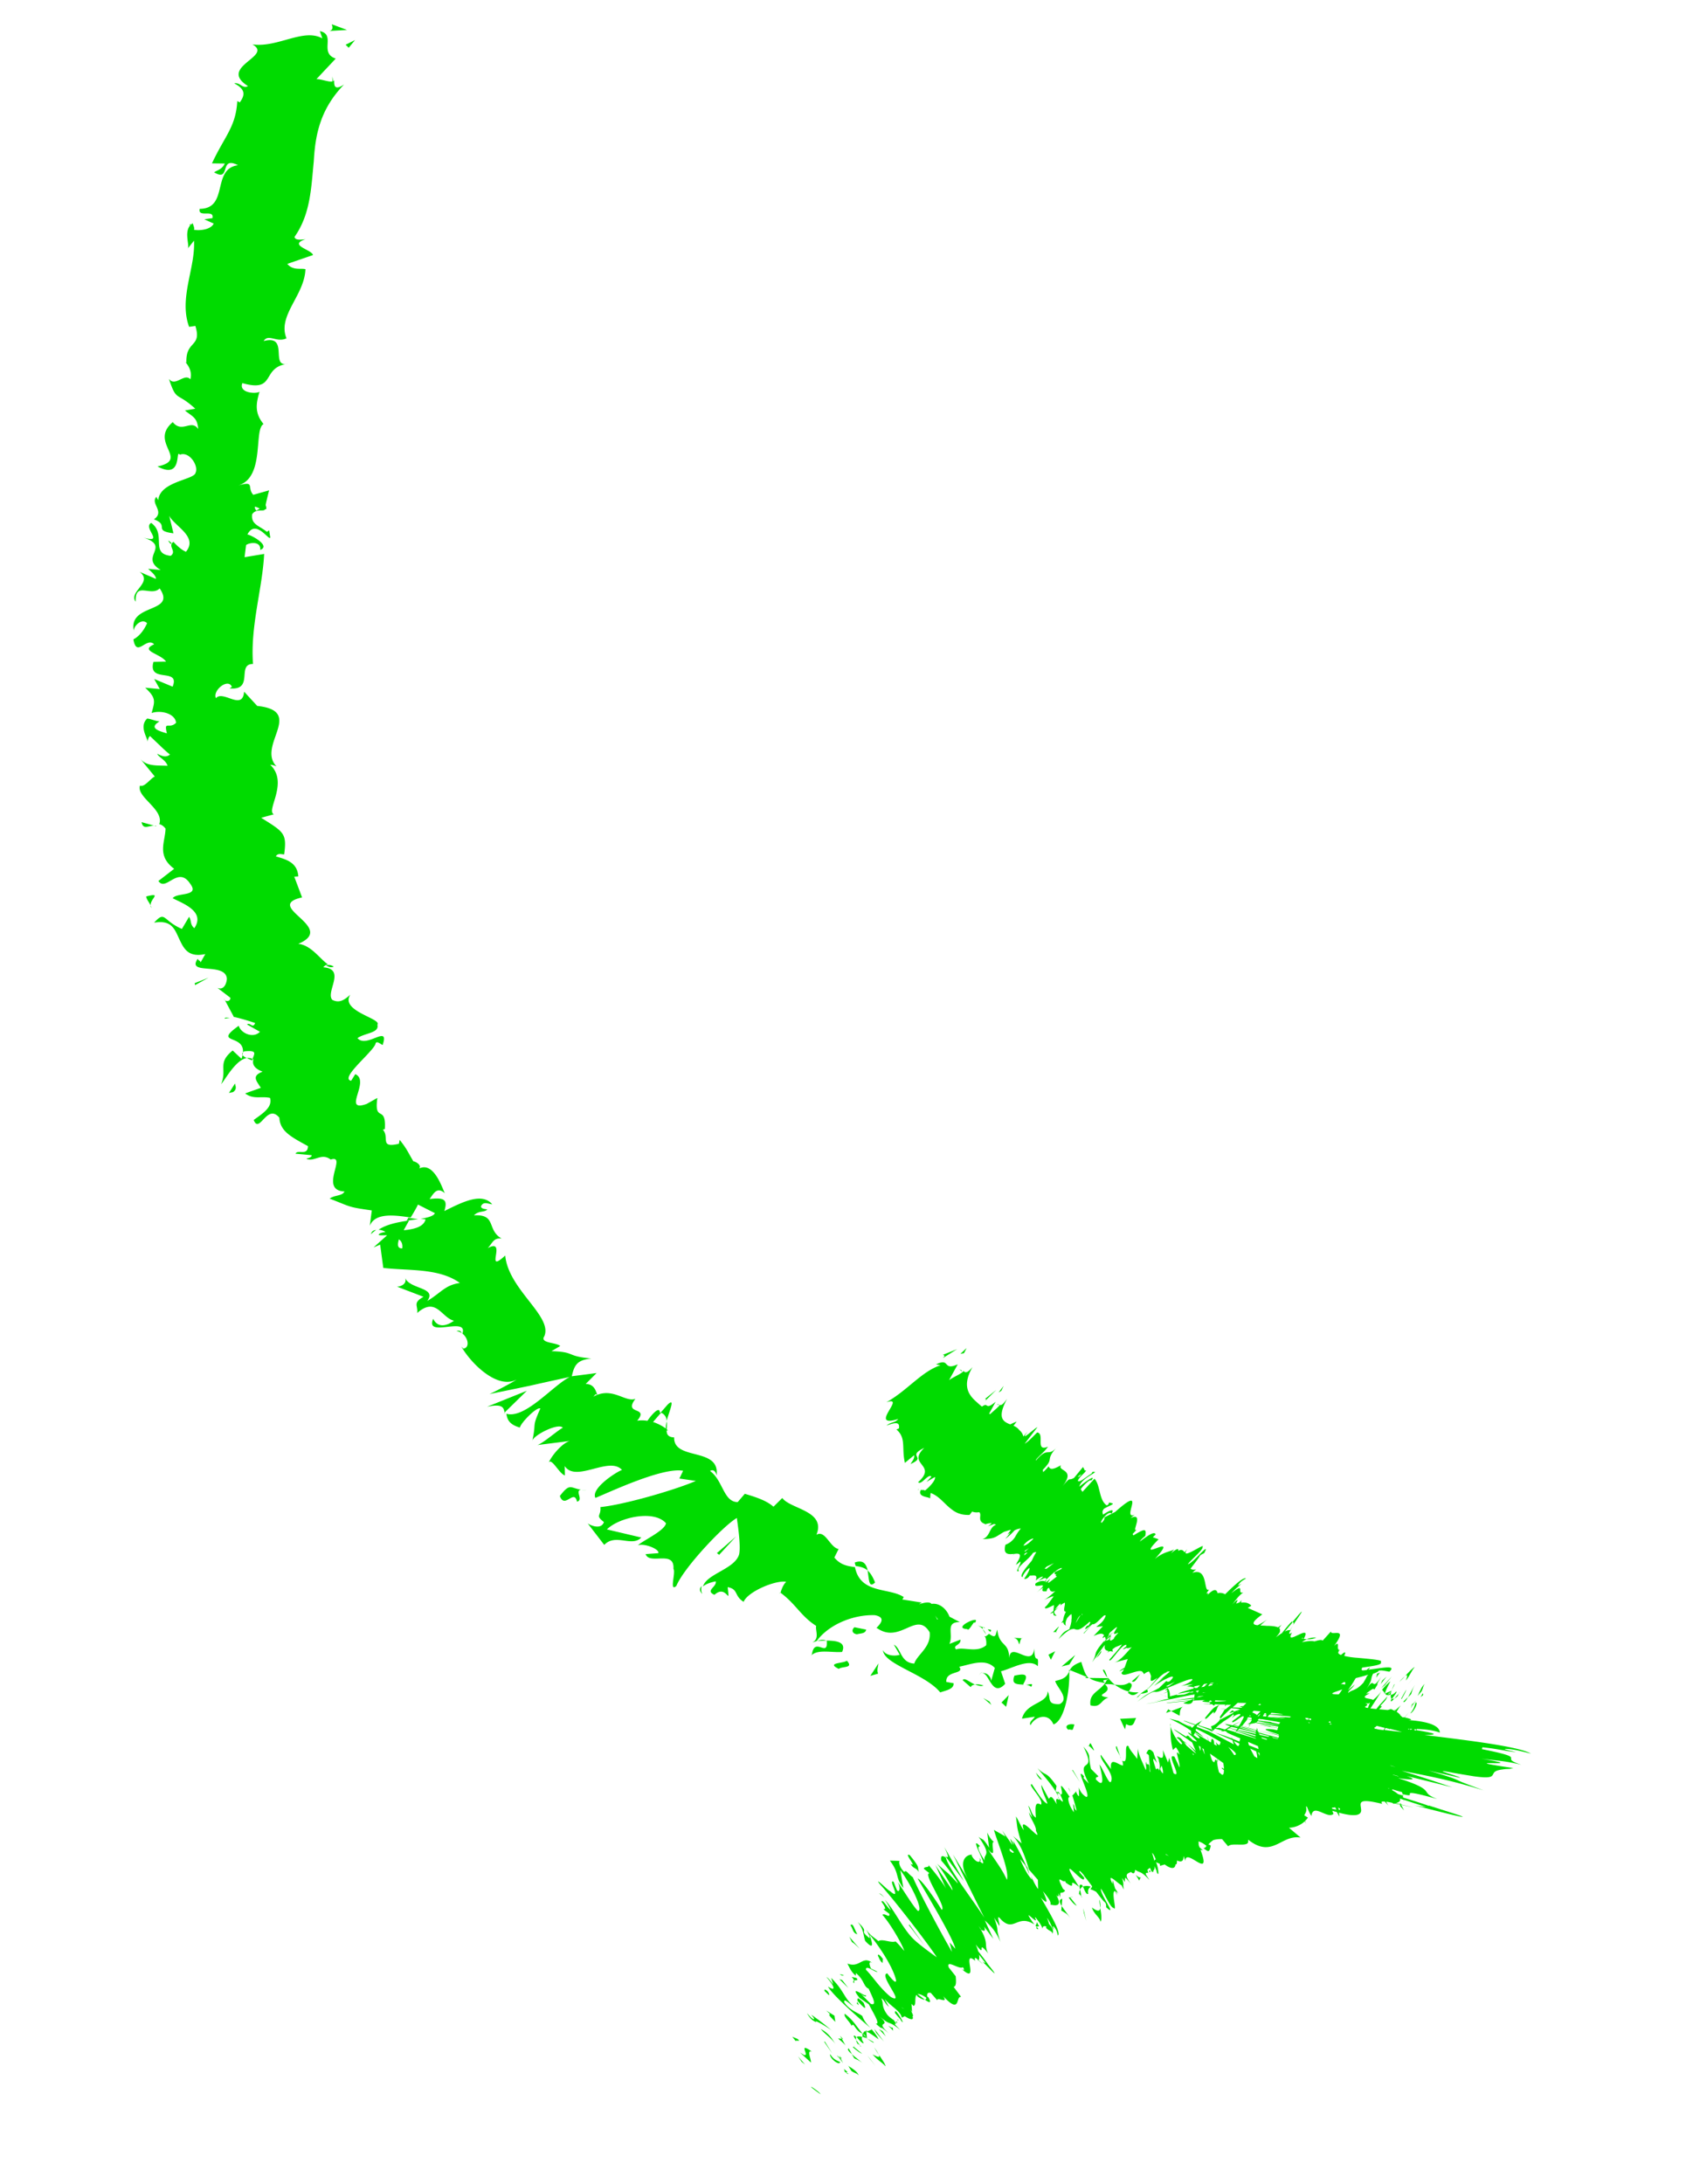 <svg xmlns="http://www.w3.org/2000/svg" width="61" height="79" fill="none"><path fill="#00DB00" d="m44.477 61.98.16-.054c-.012-.063-.044-.089-.16.055Zm-1.299-.52-.366.15c.269.088.346-.005.366-.15Zm-.978-.075.001-.015a3.048 3.048 0 0 1-.251-.094c.033.011.109.041.25.101v.008Zm.153.037-.026-.003s.005.048.026.003Zm.43.323-.409.155.305.167c.016-.09-.005-.247.113-.321h-.009Zm-.516.09-.08.132.187-.068-.107-.064Zm-1.417-.961c-.191.114-.344.084-.524.067.163.116.337.21.515.25.06-.103.204-.283 0-.318l.008.001Zm.64.284-.034.011s.022.048.035-.011Zm-2.803-.685.03-.058-.034-.003-.005.06h.009Z"/><path fill="#00DB00" d="M40.852 61.266c.12.104.229.045.34-.045a1.084 1.084 0 0 1-.351-.033c-.03.043-.041.081.011.07v.008Zm-.95-.849c.044.097.096.187.159.27-.032-.134-.11-.35-.16-.27Zm-1.721.399c.035.204.543.637.156.831-.484.024-.3-.228-.436-.464.015.456-.773.39-.925.991l.462-.072c-.033.09-.23.187-.154.31.154-.31.642-.48.83-.03.407-.132.602-1.254.57-1.919-.063.133-.117.266-.502.346l-.001.007Zm.528-.401.609.25-.063.032.137.013c-.12-.111-.176-.279-.271-.589-.266.091-.36.19-.412.294Zm1.366.294c.013.055.01.085-.004.053l-.017-.001c-.021.044-.05.087-.07.124-.154-.13.007-.1.07-.124l.03-.052-.672-.009c.114.088.274.134.571.185-.224.318-.59.361-.53.806.387.106.369-.204.65-.278-.636-.114.245-.14-.124-.482.14-.018.25 0 .36.018a1.568 1.568 0 0 1-.253-.262l-.002.023-.009-.001Zm.669 1.661c.28.158.283-.09.362-.22l-.58.03.176.38.042-.19Zm-1.845-2.5-.491.418.282-.074.209-.343Zm-.879.174.155-.31-.242.124.088.186ZM8.132 36.85l.184-.029c-.12-.01-.197-.018-.184.03Zm15.986 14.557c.099-.368.33-.87.04-.597l-.256.292a.31.31 0 0 1 .216.298v.007Zm-9.338-7.362s-.04.074-.07.117c.148-.024.288-.042.419-.06-.111-.011-.23-.03-.35-.049v-.008ZM5.57 29.868l-.448-.127c.055.284.24.131.447.127Zm26.091 27.379c-.086-.209-.17-.348-.274-.435.061.3.032.666.274.435ZM12.075 34.968a.341.341 0 0 0-.281-.05c.098.064.19.096.28.05Z"/><path fill="#00DB00" d="M30.926 56.524c.005.047.02.08.033.127.153.022.306.052.435.164-.051-.22-.148-.407-.468-.29ZM6.863 8.158l.055-.04c-.05-.013-.06.002-.055.04Zm5.15-5.404c.02.063.012.17.012.27.03-.043.037-.127-.012-.27Zm23.552 56.123c.14.036.036-.027 0 0Zm-.159 1.744c.05-.08.096-.122.14-.14a.441.441 0 0 0-.14.14Zm-7.19-3.011-.009-.002c-.006.076-.004.06.009.001Zm7.46 1.508a.84.84 0 0 0-.114-.18c.014.04.043.096.114.18Zm.057-.173s.064.06.096.087c.047-.05.05-.088-.096-.087Z"/><path fill="#00DB00" d="M35.373 58.805c.076.03.141.075.188.133-.015-.032-.013-.055.006-.069-.042-.011-.093-.032-.194-.064ZM6.175 19.678s.02-.021.037-.027c-.168-.155-.14-.09-.037.027Zm12.061 31.449.026.002.002-.023-.028.02Zm-.61-.24c.56-.11.593.025.63.213l.805-.788-1.435.575Z"/><path fill="#00DB00" d="M29.336 59.907c.22-.264.75-.114 1.132-.148.22-.487-.544-.405-.915-.401.436-.59 1.318-.955 2.1-.928.568.108-.059.51.082.47.84.587 1.423-.652 1.9.148.06.544-.453.804-.557 1.133-.506-.032-.472-.552-.737-.685l.212.366c-.204.066-.536.02-.607-.172.018.517 1.524.859 2.072 1.534.204-.073.5-.115.483-.332l-.263-.048c-.034-.427.676-.26.467-.549.42-.084.948-.319 1.288.044l-.145.51c.055-.141-.148-.399-.345-.302.278-.143.364.912.865.366l-.152-.453c.423-.114 1.03-.48 1.333-.183.044-.542-.114.02-.129-.643-.081.785-.94-.404-.907.461.027-.752-.35-.464-.432-1.141-.066.163-.03.351-.297.149a.85.85 0 0 1-.137.102c0-.007-.008-.016-.016-.024l-.002.023s-.019.021.017.01a.646.646 0 0 1 .035.303c-.334.292-.822.046-1.089.152-.142-.16.175-.138.159-.355l-.4.155c.157-.355-.169-.794.374-.789l-.372-.196c-.114-.296-.372-.505-.651-.462-.125-.166-.666.13-.35-.048l-.705-.112.05-.088c-.531-.35-1.568-.101-1.764-1.082-.246-.038-.511-.063-.746-.347l.154-.309c-.314-.053-.485-.708-.802-.514.355-.875-.95-.928-1.235-1.332l-.319.316c-.25-.216-.584-.332-1.038-.467l-.257.3c-.517-.003-.53-.79-1.002-1.126.135-.08.22.043.236.168.146-1.049-1.56-.523-1.533-1.383-.223-.006-.274-.118-.271-.257.016.01.024.01.042.012a.215.215 0 0 0-.04-.05c.008-.092.008-.192.007-.284a.724.724 0 0 0-.039.258 1.706 1.706 0 0 0-.463-.236l.285-.328s-.024-.017-.041-.019c0-.223-.261.03-.447.305a1.223 1.223 0 0 0-.37-.004c.448-.536-.519-.187-.065-.792-.373.142-.84-.463-1.527-.074.074-.062.08-.13.152-.062-.07-.192-.132-.398-.424-.402l.394-.394-.897.116c.093-.4.186-.59.707-.642-.957-.09-.54-.236-1.442-.266l.316-.186c-.135-.136-.75-.094-.574-.354.31-.726-1.3-1.685-1.415-2.92-.783.727.097-.661-.633-.268.178-.183.203-.38.502-.345-.551-.321-.17-.886-1-.84.179-.184.387-.095.483-.217-.077-.008-.299-.028-.202-.158.096-.122.227-.04.38-.026-.377-.436-1.069-.085-1.733.246.128-.412.006-.5-.533-.435.145-.202.27-.46.55-.21-.088-.178-.396-1.154-.925-.896.096-.122-.126-.25-.212-.258-.227-.383-.223-.43-.496-.778l-.029.143c-.72.171-.325-.238-.579-.508l.071-.024c.057-.911-.397-.2-.27-1.127l-.388.218c-.913.322.154-.833-.411-1.078l-.15.24c-.449-.088.875-1.104.887-1.364.058-.08.161.03.253.07.261-.777-.58.138-.91-.248.257-.191.798-.179.72-.486.173-.223-1.364-.49-.98-1.085-.194.166-.38.326-.652.185-.252-.286.513-1.115-.326-1.178a.32.32 0 0 1 .164-.108c-.278-.188-.606-.696-1.068-.74 1.436-.604-1.31-1.354.137-1.68l-.283-.75.147-.01c-.036-.504-.424-.61-.811-.723.062-.132.221-.071.299-.072.105-.767-.012-.81-.831-1.325l.458-.126c-.299-.136.55-1.142-.13-1.791a.571.571 0 0 1 .228.06c-.73-.754 1.05-2.004-.7-2.19l-.474-.515c-.058.71-.761-.071-1.019.235-.132-.282.448-.743.576-.408l-.082.054c.906.085.236-.886.847-.883-.103-1.372.344-2.74.403-3.981l-.708.118.054-.441c.163-.108.552-.125.51.179.4-.148-.317-.538-.462-.56.307-.594.812.284.827.101l-.04-.25-.082.054c-.274-.226-.581-.262-.534-.635.148-.225.438-.082.463-.18.051.005.07-.024.029-.144-.017-.001.122-.543.122-.543l-.573.162c-.245-.27.094-.522-.568-.33 1.013-.275.57-2.033.94-2.23-.337-.409-.266-.756-.146-1.168-.136.087-.761.044-.62-.313 1.245.356.658-.57 1.642-.7-.659.154.07-1.072-.872-.821.17-.284.476.075.826-.1-.337-.824.652-1.548.686-2.5-.16-.045-.452.058-.656-.192l.93-.32c-.043-.197-.918-.356-.271-.573-.148.017-.375.05-.398-.083.584-.83.602-1.791.697-2.737.053-.973.24-1.895 1.096-2.777-.346.23-.365.043-.358-.15-.087.123-.418-.046-.642-.044l.698-.743c-.621-.205.027-.867-.574-.993l.09.262c-.692-.38-1.621.349-2.532.217.783.435-1.272.805-.158 1.51-.206.104-.281-.142-.5-.101.372.197.425.386.203.689l-.091-.047c-.05.934-.457 1.266-.916 2.254l.464.006c-.103.213-.251.23-.387.317.632.375.162-.616.865-.257-.967.132-.318 1.571-1.387 1.579-.07.34.535-.004.464.336l-.296.042.34.155c-.103.213-.478.263-.716.225.039-.05-.029-.172-.041-.235-.389.226-.07.848-.196.929l.24-.301c.057.983-.558 2.08-.177 3.117l.226-.033c.246.786-.36.513-.324 1.333l-.048-.035c.182.194.25.423.19.633-.214-.243-.55.295-.775-.018.284.858.265.448.954 1.082l-.375.065c.291.228.452.266.48.669-.255-.37-.575.17-.92-.248-.878.741.63 1.352-.552 1.603.933.496.631-.664.81-.424.338-.138.69.404.566.654-.047.257-1.326.314-1.348 1.013.005-.07-.071-.084-.057-.152-.26.237.318.538-.101.822.585.217-.051.411.708.505l-.155-.638c.184.38 1.058.754.608 1.305-.15-.053-.342-.233-.453-.359-.228.164.137.337-.101.507-.76-.08-.135-.775-.704-1.19-.324.17.523.765-.293.526 1.041.33-.168.693.636 1.177l-.453-.043c.072.076.291.235.28.365l-.59-.256c.51.387-.42.716-.14 1.08-.033-.757.547-.163.866-.48.631.921-1.18.52-.929 1.568-.066-.137.259-.53.473-.31-.085.2-.253.462-.495.585.116.689.465-.11.752.179-.545.241.223.329.431.625l-.457.011c-.22.796.984.185.693.897l-.666-.278.203.365-.53-.05c.425.387.337.51.235.916.31-.11.844.002.884.352-.253.254-.448-.104-.333.385-.294-.09-.673-.194-.266-.433-.154-.015-.302-.09-.448-.104-.29.28-.01.654.018.833.006-.069.03-.159.086-.2 0 0 .175.17.351.334.167.17.37.335.37.335-.149.124-.306.048-.464-.029.075.146.31.222.378.436-.386-.02-.76.03-.995-.262l.533.65c-.152.063-.377.404-.535.327-.146.418.886.861.696 1.398.076.014.15.06.228.16-.014.483-.33.977.312 1.453l-.57.44c.268.41.71-.58 1.154.108.35.471-.507.299-.636.518.397.199 1.183.488.781 1.082-.161-.131-.098-.272-.19-.411l-.26.438c-.707-.306-.59-.68-1.006-.226.637-.11.747.24.908.586.162.339.314.684.945.55l-.17.3c-.012-.07-.09-.062-.102-.133-.429.615 1.017.104 1.052.73-.019.23-.146.418-.345.322l.47.36c.023.14-.203.166-.226.033l.351.656-.034-.003c.237.046.632.167.808.23-.096.222-.17-.039-.297.05l.47.266c-.246.255-.694.05-.767-.218-1.042.742.449.204.1 1.195l-.32-.3c-.571.463-.19.66-.417 1.217.17-.184.683-1.191 1.166-.892-.037.143-.008.315.335.44-.418.16-.217.334-.065.586l-.568.201c.3.229.57.092.9.162.101.34-.27.567-.59.799.206.535.481-.625.928-.082.028.495.426.694 1.036 1.029-.013.368-.362.104-.453.273l.58.054c.03.064-.111.105-.19.128.29.136.544-.233.884.03.628-.203-.452 1.112.5 1.155-.082.17-.354.121-.537.258.81.314.638.298 1.524.428l-.072.555c.195-.482.893-.386 1.48-.3.12-.197.22-.372.263-.468l.612.311c-.043.104-.255.161-.517.206l.18.017c-.066.279-.426.36-.79.395.06-.117.13-.234.192-.351-.392.055-.821.138-1.104.335.086 0 .178.032.252.078-.105.02-.192.035-.24.085-.038.05.11.033.299.036l-.492.439.24-.101.113.842c.904.108 2.015-.003 2.772.545-.54.072-.693.366-1.182.651.369-.504-.63-.413-.801-.837.085.224-.173.322-.293.319l.96.367c-.406.224-.19.321-.229.587.687-.605.874.167 1.33.279-.247.177-.574.285-.752-.07-.309.717 1.275-.112 1.058.537-.071-.076-.066-.137-.216-.09.376.036.554.592.25.632l-.072-.075c.324.576 1.285 1.567 1.996 1.195-.074.063-.822.462-.982.524 0 0 .727-.147 1.463-.301.72-.164 1.447-.319 1.447-.319-.61.305-1.614 1.527-2.296 1.332.029.172.072.384.493.5.003-.138.596-.76.737-.692-.327.739-.13.442-.295 1.188 0-.2.952-.688 1.108-.489-.152.063-.801.634-.947.628l1.262-.159c-.258-.001-.704.504-.822.785.108-.167.38.413.582.47l-.007-.339c.406.616 1.607-.373 2.073.14-.222.08-1.14.679-.961 1.012.525-.213 2.434-1.12 3.172-.981l-.135.28.596.087c-.777.335-2.611.863-3.454.946.033.342-.203.281.128.543-.1.284-.484.124-.589.045l.6.78c.414-.43 1 .094 1.34-.267l-1.243-.293c.423-.43 1.704-.726 2.137-.223-.04.273-.88.648-1.012.798.222-.087.797.144.734.284l-.459.034c.14.406 1.055-.163 1.007.534.094.124-.164.854.105.618.269-.66 1.711-2.188 2.19-2.459.003.07.154.962.083 1.309-.148.54-1.177.706-1.31 1.17.12-.111.376-.172.463-.187.044.204-.398.332-.048.488.455-.411.564.47.479-.278.398.076.224.313.577.531.15-.37 1.158-.792 1.54-.725-.112.105-.18.306-.204.396.568.423.724.838 1.289 1.2-.039.15.134.466-.135.595.149-.032.34-.153.52-.051.044.635-.441-.18-.539.488l-.039.058Zm4.596-1.332-.018.014c-.127-.236-.091-.148.018-.014ZM9.398 18.4l-.127.072c-.13-.204-.006-.139.127-.073Zm-.276 19.962c-.133-.067-.503-.17-.292-.328.538-.057.344.11.292.328Zm5.311 6.473c.09.062.142.167.12.326-.173.007-.179-.132-.12-.326Z"/><path fill="#00DB00" d="M13.424 44.65a.81.81 0 0 1 .185-.153c-.086 0-.168.046-.185.152ZM5.652 29.89v-.014l-.084-.008.084.023Zm19.757 27.773a.39.39 0 0 1-.02-.287c-.075.07-.1.168.02.287Zm11.473 1.815c.034-.09.038-.244.13-.212l-.335-.016c.152.037.16.139.197.227h.008Zm1.992 2.91c-.203-.05-.392.048-.223.187.063-.033.102.025.165-.008l.058-.187v.008ZM36.7 60.625c-.122.329.114.297.353.32-.017-.002-.025-.003-.033-.02.26-.423-.03-.365-.32-.307v.007Zm.61.396c.1-.168-.064-.068-.202-.073a.396.396 0 0 1 .201.073Zm-2.311-2.088c.05.12.271-.369.259-.215.322-.349-.878.188-.259.215Zm1.403 2.811.095-.423-.263.269.168.154Zm-1.572-.962.29.252c.03-.067.093-.084.154-.094-.208-.097-.392-.268-.444-.157Zm.753.193a.782.782 0 0 0-.307-.044c.108.049.217.083.307.044Zm.287.705-.067-.123-.23-.13.298.252Zm-4.531-2.728-.425-.086c-.12.104-.079.232.092.255.141-.04.303-.018.333-.17Zm.444 1.224-.295.45.282-.081c-.05-.128-.008-.217.013-.37Zm-1.143-.1c-.12.104-.773.066-.291.297.12-.105.552-.01.291-.297Zm-4.702-3.892.081.062.615-.667-.696.605Zm-5.682-2.064c.176.487.514-.277.621.204.247-.062-.088-.394.14-.435-.384-.059-.394-.253-.761.23Z"/><path fill="#00DB00" d="m21.014 53.896.214.02c-.102-.017-.163-.015-.214-.02ZM12.616 1.728l.23-.28-.341.17.111.11Zm-.684-.609.624-.035-.552-.206c.02.071.07.2-.08.24h.008Zm-3.648 38.42.149-.032c.128-.096.108-.168.068-.31l-.217.342Zm-1.227-3.902.488-.27-.5.2.012.07ZM5.289 32.43c.014.14.175.278.19.419-.176-.28.478-.588-.19-.42Zm32.173 37.232s.032.034.049.043c.018-.013.036-.02.088-.022-.147-.207-.008-.225-.136-.02Zm.048.049c.156.15-.08.053 0 0Zm.897-.591c.09.062.216.097.313.276-.059-.121-.216-.298-.308-.446l-.014.169h.009Z"/><path fill="#00DB00" d="m38.412 68.951.021-.26c-.13.027-.105.13-.02.26Zm.801.244.087.3-.108-.464.02.164Zm.293-.189c.075.246.29.351.311.515.058-.08.025-.298-.01-.502-.011.13-.098.137-.3-.013Zm.309.015a.824.824 0 0 0-.035-.303c-.006.068.011.178.035.303Zm-1.145-.369c.047.066.178.248.287.289l-.242-.308-.053.018h.008Z"/><path fill="#00DB00" d="M38.714 68.634a.365.365 0 0 0 .114-.02c-.017-.002-.053.01-.123.019h.01Zm-.054.026h.009s-.029-.047-.008 0Zm.52-.413c.05.105.12.312.193.265-.029-.172.034-.205.09-.261a.423.423 0 0 0-.284-.004Zm-.138.287.002-.023s-.03-.033-.002.023Z"/><path fill="#00DB00" d="M39.133 68.189c-.092-.04-.082.054-.057.172a.207.207 0 0 1 .104-.114c-.022-.048-.037-.08-.047-.058Zm-.017.406-.001.015c.063.06.04.027.001-.015Zm-.001-.001c.005-.06-.021-.155-.04-.234a.294.294 0 0 0-.03.151c.015.025.047.05.07.084Zm3.987-7.556a1.24 1.24 0 0 0-.22.065l.22-.065Zm8.073 4.27c.914.232 2.37.608 1.453.306l-.927-.296c-.014.068-.245.047-.526-.01Zm-9.919-4.75-.306.264c.115.073.181-.114.306-.264Zm6.019-1.258a.699.699 0 0 0 .35-.06.76.76 0 0 0-.35.06Zm-3.735 7.556c.163.115.208.204.266-.091-.04-.027-.074-.038-.116-.057-.05.088-.072.147-.15.148Zm-10.307-12.96s.003-.03.02-.043c-.044.033-.037.042-.02.043Zm1.476-4.354s.065.036.088.07c.011-.03-.012-.056-.088-.07Zm6.92 18.134-.067-.006c.02.055.052.088.067.006Z"/><path fill="#00DB00" d="M53.632 63.209c.53.05.91.154 1.218.175-.152-.037-.61-.134-.301-.113.3.02.526.096.84.164-.487-.262-2.229-.471-3.85-.67.517-.005.444-.058-.28-.172l.004-.046c.301.013.583.04.834.132-.02-.056.031-.374-1.144-.454.225-.002.031-.059-.13-.097l.163-.193-.171.192-.077-.007a1.122 1.122 0 0 1-.088-.085c.02-.021.03-.043.058-.072l-.057.064a.564.564 0 0 0-.121-.103c.05-.08.1-.176.157-.24l-.205.189-.002.03s-.009 0-.017-.009l.02-.021.002-.038-.038.05a.721.721 0 0 0-.125-.058l-.115.035-.308-.028c.038-.035.066-.071.104-.106-.173.007.15-.156.194-.375.064-.04.09-.046.116-.043a.77.77 0 0 1 .04-.174l-.002.023c-.021.045-.04.074-.03.044a1.69 1.69 0 0 1-.087.115c.007-.084.05-.08.087-.115l.038-.043-.231.094c-.005.061.028.072.106.064-.172.215-.302.326-.437.506l-.214-.02c.148-.225.286-.443.396-.626a1.509 1.509 0 0 1-.302.319c-.072-.069-.558-.03-.118-.242l-.13.01c.165-.13.303-.233.286-.127.286-.443-.055.041.264-.491-.423.646-.17-.147-.596.545.326-.509.17-.385.294-.643.124-.042.196-.082.198-.105.089-.038.25.008.394.03.224-.21-.09-.163-.491-.108v-.008.008c-.088.015-.175.022-.27.036.114-.135.04-.08-.062.01-.052.01-.104.013-.156.016l-.032-.034s.021-.044.023-.067c.375-.057.766-.098.672-.207.126-.065-.397-.106-.85-.149a2.92 2.92 0 0 1-.468-.067c.053-.126.067-.194-.118-.034-.11-.04-.139-.098-.028-.187l-.072.031.039-.05c-.134.05.065-.371-.189-.118.543-.742-.128-.335-.112-.527l-.303.334c-.04-.05-.154-.014-.295.026-.085-.023-.214-.02-.45.028a.688.688 0 0 1 .18-.107l-.12-.011c.344-.623-.732.316-.42-.232-.128.088-.115.035-.073-.053 0 0 .008 0 .018-.014 0 0 0-.008-.007-.016.03-.059.07-.132.1-.183-.049.08-.089.146-.109.182-.025-.01-.095-.001-.194.051l.277-.328-.017-.002c.072-.14-.166.131-.359.383a2.09 2.09 0 0 0-.22.156c.153-.178.165-.223.14-.225.021-.052.007-.085-.026-.11.029-.037.05-.073.097-.13a.854.854 0 0 1-.138.102c-.091-.04-.254-.054-.41-.053l-.016-.002c-.077-.007-.146-.006-.206-.012.066-.07.15-.14.25-.223a2.22 2.22 0 0 1-.353.214c-.197-.019-.242-.1.17-.393l-.524-.234.127-.08c-.103-.11-.23-.13-.37-.112.003-.03.005-.054.016-.091a1.113 1.113 0 0 1-.085.092c-.035.005-.07.024-.115.035.062-.117.114-.235-.14.034.153-.186.223-.31.406-.44-.274.09.11-.406-.433.029.162-.185.27-.245.365-.351-.046.034-.183.129-.088.014.087-.115.157-.131.25-.2-.1-.04-.407.232-.755.577a.369.369 0 0 0-.272-.041c-.026-.103-.094-.217-.377.08.067-.086.024-.082-.03-.064l.1-.153c-.22.157-.012-.818-.607-.596.037-.035.094-.099.148-.132-.097.029-.156.016-.213-.02.164-.216.317-.41.33-.455.048-.065.11-.074.164-.108.255-.485-.411.385-.593.4.19-.23.56-.526.533-.621.137-.195-.872.55-.549.072-.038.042-.067.086-.105.12-.045-.08-.11-.117-.228-.051.025-.09-.017-.11-.257.083.039-.05.077-.1.115-.135-.189.09-.387.087-.7.342.992-1.078-.823.255.135-.711l-.21-.074.103-.098c-.04-.142-.306.056-.572.255.041-.081.151-.164.198-.205.04-.274-.013-.271-.43-.018-.007-.016-.023-.033-.03-.049l.15-.163c-.218.15.287-.659-.224-.414.037-.035.102-.09.157-.124-.528.228.492-1.171-.716-.098l-.387.195c.012.063-.028.129-.102.199l-.024-.026c.054-.141.283-.412.387-.31.13-.22-.122-.089-.313.04-.004-.062-.053-.098.034-.213.163-.1.358-.159.318-.193l-.127-.035-.032.074s-.036.02-.054.033c-.294-.197-.225-.73-.447-.966l-.435.475-.061-.098c.087-.123.332-.377.379-.311.23-.287-.33.13-.432.221.066-.286.591-.492.569-.532l-.086-.008-.04.066c-.236.147-.441.343-.495.261.045-.134.266-.298.268-.33.038-.034.047-.049-.014-.039l-.067-.13-.325.394c-.226.133-.096-.086-.421.307.508-.638-.198-.535-.05-.767-.344.199-.4.14-.452.042-.02.037-.105.129-.198.212.003-.03-.004-.054-.01-.085.46-.466.04-.29.526-.845-.345.423-.317-.03-.765.499l-.017-.002c.07-.117.308-.287.445-.49-.482.202-.1-.471-.39-.514-.11.097-.255.277-.446.405v-.008l.454-.589c-.088.023-.687.598-.359.167-.047.05-.104.113-.151.17a.41.41 0 0 0-.145-.229.47.47 0 0 0-.212-.158l.116-.151s-.133.049-.232.101c-.26-.101-.49-.23-.114-.928-.175.246-.227.241-.268.222-.022.06-.207.204-.356.344 0 0 0-.008-.007-.016l-.016-.017.233-.425c-.407.34-.241-.007-.497.177a2.783 2.783 0 0 1-.17-.147c-.314-.268-.563-.6-.17-1.287-.201.243-.267.206-.331.146-.033.082-.345.206-.518.329l.314-.572c-.564.256-.255-.255-.785.004l.161.03c-.69.228-1.195.913-1.962 1.342.771-.267-.699.951.433.603-.115.143-.276.105-.425.238.365-.136.484-.117.449.103l-.09.038c.363.311.18.664.307 1.208l.333-.277c.025.118-.07.217-.13.319.618-.274-.168-.262.497-.585-.646.625.494.593-.222 1.242.118.127.362-.328.481-.2l-.179.19.308-.179c.034.111-.193.36-.368.497.003-.038-.11-.018-.145-.029-.144.295.386.237.335.332l.019-.221c.318.114.493.392.753.586.162.131.362.22.656.208l.096-.122c.066.03.143.037.257.024.112.103-.105.33.223.43l-.045.026a.594.594 0 0 1 .272-.059.597.597 0 0 1-.139.11c.09-.03.16-.054.214-.08.026.003.06.006.075.03-.249.093-.198.421-.482.518.467-.018.437-.067.78-.266.088-.023.205-.074.248-.07l-.126.166s.064-.04.1-.06c-.039.05-.096.122-.182.222a2.15 2.15 0 0 0 .335-.308.585.585 0 0 1 .23-.07 1.704 1.704 0 0 0-.206.304.689.689 0 0 1-.35.283c-.1.376.126.35.318.33-.029.028-.047.042-.084.077.037-.035.064-.048.092-.076.174-.022.294-.011.096.31l-.029.027s.018-.006.027-.013c-.02.03-.02.045-.05.08.073-.047.11-.081.166-.123.066.037-.242.432-.045.335-.146-.106.333-.385.501-.646a.244.244 0 0 1 .124-.035 2.55 2.55 0 0 0-.163.309c-.211.257-.496.585-.317.602-.062.017.07-.225.235-.34l-.005.06c-.033.09-.094.2-.191.337.085.016.15-.04.208-.119.102.01.307-.071.209.181.184-.144.236-.147.27-.136l-.168.154c.316-.179.293-.111.274.025-.083-.038-.185-.056-.376.058-.133.264.627-.173.034.334.101-.083.175-.138.238-.178-.102.19.094.117.127.135.002-.023.004-.053.034-.104l.054-.026c.028.08.046.181.223.12-.158.148-.306.273-.423.323l.348-.144-.037.035s.036-.02.063-.033c-.058.072-.126.173-.194.26l-.018.013.009.001a.631.631 0 0 1-.114.12c-.043.112.146.014.316-.07.004.062-.012.145-.017.214l-.12.096s.07-.008.116-.05c-.007.084.014.148.12.119-.074-.046-.095-.101-.082-.154.047-.05.103-.106.16-.163l-.139.11c.04-.072.116-.15.191-.228.017.01.015.032.003.07.055-.041.11-.082.163-.1.027.094-.096.33.043.327a.843.843 0 0 0-.104.314l-.068.094.072-.032c.012.063.042.112.127.135-.07.002-.056-.16.023-.29l.057-.064a.256.256 0 0 1 .092-.069c.005.047.008.117.003.178 0 .007-.019.021-.02.029 0 0 .018-.006.019-.014a1.02 1.02 0 0 1-.079.332l.026.002c-.2.112-.213.073-.419.377.272-.267.408-.347.486-.363a.13.13 0 0 0 .053-.01c.128.012.152.145.59-.26-.001.014.016.016.023.032l-.06.102s-.053.026-.06.01c-.157.224-.01.107.193-.051.11.026.274-.19.413-.308.045-.02.07-.024.068.006a.649.649 0 0 1-.222.303l-.12.097.243-.024-.34.354c.251-.116.336-.1.382-.026-.097.13-.051.103.03.049.015.032.021.063.035.11.04-.065.088-.13.145-.201.043.004.04.05-.042.204l-.177.053c-.439.52-.204.389-.424.761.077-.1.264-.383.465-.634-.048.172.044.212.137.228l-.056.057s.063-.033.09-.053a.5.5 0 0 1 .12.018.143.143 0 0 1-.02-.086l.101-.075.242-.101c-.09.146-.288.358-.46.558.04.15.425-.561.622-.543l-.004.054c-.046.034-.084.069-.13.103.035.003.089-.022.134-.049.024.025.102.01.192-.028-.227.248-.43.514-.65.563l.51-.13c-.04.074-.076.201-.12.313a.984.984 0 0 0-.19.129.553.553 0 0 0 .17-.085.306.306 0 0 1-.09.138c.026.218.564-.14.746-.045a.392.392 0 0 0 .055.066c-.001.016.016.017.014.033a.358.358 0 0 1 .18-.099.562.562 0 0 1 .073.169c-.004.053-.016.09-.01.13-.005.06.037.072.247-.077 0 0-.096.122-.2.235-.048.057-.104.114-.142.156-.014-.032-.015-.024-.019.022 0 .007-.01.014-.018.013-.08.031-.155.101-.237.155a.709.709 0 0 0 .264-.06 1.009 1.009 0 0 1-.018-.102s.01-.014.018-.013c.184-.145.467-.55.732-.625.053-.01.06-.002.051.013l-.37.312.164-.108c-.139.11-.296.242-.344.299.275-.198.932-.537.566-.17-.134.056-.069-.007-.138.002l-.253.246c-.568.309-.403.185-.8.503.522-.375.59-.369.66-.362.05.004.119.01.433-.145l-.002.031c-.1.068-.084.077.005.039l-.005.069-.144.071.16-.062.008.224s.033.011.05.013c-.502.13-.318.1-.843.198.174-.022.525-.097.902-.177h.009c.28-.058.57-.123.806-.163l-.084.077a1.11 1.11 0 0 1 .102-.083c.008.001.017.002.026-.005l-.007.084c-.008 0 0 .008-.001.015l-.002.023-.81.11c.234-.025.512-.045.807-.072a4.912 4.912 0 0 0-.003.039c-.27.036-.644.07-.992.107-.071.032.539-.05.99-.084l-.001.015.035-.012c.156-.009.295-.019.363-.005-.194.044-.082.054.2.073-.01.022-.038.043-.047.057-.077-.007-.164 0-.233.002l.344.009s.03.056.074.038l.02-.037.388.005c-.087.008-.25 0-.345-.001.094.009.215.012.336.008-.01.022-.021.045-.022.06.018-.014.037-.035.056-.056.052.004.112.002.172 0-.074.063-.138.11-.194.16a1.615 1.615 0 0 0-.197-.012l.18.017-.037.028c-.103.206-.22.264-.12.304-.156.225-.324.278-.358.275l.052.205c-.149-.075-.131-.081-.517-.218a.553.553 0 0 1 .19-.22c-.082.06-.198.111-.29.18-.1-.033-.21-.074-.352-.126-.235-.068.116.065.333.147a.437.437 0 0 0-.093.092c-.35-.149-.49-.239-.498-.247l-.337-.086c.473.222.62.328.791.444-.004.046-.008.092.023.141l-.081-.061c-.141-.068.02.063.15.175l-.001.008a.511.511 0 0 1 .111.11l-.001.016a.787.787 0 0 1-.15-.06c-.096-.094-.2-.196-.224-.114-.23-.137-.622-.397-.363-.196l.57.4c.045.097.087.209.139.314-.104-.094-.2-.18-.307-.252.145.121.279.28.317.338-.107-.064-.259-.21-.348-.28-.03-.049-.07-.099-.1-.14.04.027.09.055.13.082a.815.815 0 0 0-.154-.115c-.093-.117-.183-.179-.25-.1.004-.046.133.058.217.197l-.037.027c-.236-.176-.442-.711-.379-.744-.01.338-.014.592.078.947.028-.02.066-.063.111-.097.055.074.092.147.128.228 0 .007 0 .015-.01.03-.102-.133-.09-.063-.058.071.032.134.086.317.07.4l-.183-.387c-.34-.17.312.823-.032.598l-.16-.562-.04.173-.188-.45c.039.367-.042.298-.216.212.03.057.068.122.096.194a1.561 1.561 0 0 0-.053-.082c.073.16.07.291.043.42-.029-.072-.052-.105-.117-.042-.083-.254-.196-.565.036-.235a5.026 5.026 0 0 1-.132-.383c-.197-.234-.217.01-.262.038.026.002.059.02.098.07l.053.614s-.015-.032-.023-.04c-.005-.14.007-.293-.108-.25-.007-.031-.021-.063-.027-.095-.022.06.032.242-.007.3-.138-.321-.302-.637-.278-.82l-.035.421c-.075-.13-.283-.335-.307-.46-.204-.143.029.704-.232.517.02.064.033.127.029.18-.171-.016-.489-.354-.433.13l-.372-.521c-.057.18.481.654.38.945-.053.233-.3-.452-.426-.587.07.307.243.932-.13.535-.007-.124.065-.056.087-.116l-.263-.263c-.136-.552.043-.42-.278-.812.541 1.075-.35.275.2 1.344l-.19-.195s-.004-.062.021-.06c-.401-.461.314.808.062.73a.59.59 0 0 1-.257-.34l.009.317c-.052-.005-.14-.198-.089-.186l-.151.163-.015-.032c.064.176.135.46.168.586-.136-.128-.033-.119-.126-.25l.027.303c-.195-.258-.256-.564-.153-.554-.684-1.02.053.305-.508-.217l.032-.182c-.402-.57-.362-.32-.689-.643.14.183.759.842.785 1.153-.081-.062-.14-.083-.09.153-.21-.374-.22-.26-.286-.196l-.269-.503c-.006.184.146.43.22.675-.119-.01-.356-.38-.563-.7-.196-.018.454.567.328.74-.23-.137-.207.104-.185.468-.187-.133-.156-.307-.275-.434l.146.43s-.093-.125-.122-.19c.02.18.278.497.255.672.291.551-.675-.703-.437-.025-.11-.126-.165-.309-.287-.497.064.483.022.364.205.974l-.315-.268c.31.33.46.814.582 1.218.142.16.26.302.323.37l.008.331c-.064-.067-.153-.245-.256-.463.014.048.028.087.042.127-.169-.154-.308-.452-.44-.742.08.084.158.184.236.276a8.386 8.386 0 0 0-.491-.947c.02.063.033.118.03.157a.701.701 0 0 0-.113-.204c-.039-.05.013.063.061.207l-.37-.528.12.219-.42-.24c.19.619.56 1.478.472 1.809-.19-.418-.395-.653-.692-1.12.375.466.05-.296.236-.256-.093-.024-.221-.252-.257-.34l.067.553c-.236-.384-.228-.267-.381-.397.517.734.159.585.222.86-.168-.254-.31-.522-.164-.516-.485-.508.421.964-.01.539.02-.022.06.005-.015-.125.082.254-.177.153-.286-.089l.019-.021c-.233-.006-.53.259-.126.913-.054-.082-.48-.785-.564-.916l1.133 2.287c-.343-.556-1.319-1.804-1.391-2.18-.09-.055-.206-.12-.165.115.081.062.603.75.597.82-.515-.55-.295-.29-.776-.736.121.096.654.97.575.978-.075-.13-.578-.832-.622-.936l.416.925c-.064-.168-.485-.709-.683-.927.135.15-.151.062-.134.172l.202.158c-.273-.026.647 1.262.436 1.32-.098-.18-.697-1.083-.865-1.13.256.448 1.274 2.131 1.362 2.54l-.206-.227.084.339c-.393-.669-1.163-2.113-1.417-2.699-.204-.15-.228-.276-.312-.191-.2-.204-.194-.373-.166-.4l-.352-.01c.366.48.175.594.488.993l-.111-.65c.366.481.862 1.475.638 1.477-.184-.171-.609-.889-.734-1.047.106.18.08.408-.024.298l-.122-.304c-.23-.13.328.732-.13.335-.06-.006-.593-.557-.376-.26.484.516 1.793 2.219 2.068 2.653-.04-.027-.587-.41-.843-.657-.399-.392-.704-1.083-1.039-1.423.101.133.19.318.22.375-.131-.09-.302-.421-.338-.301.365.496-.204.065.284.435.027.187-.169-.047-.253.038.277.295.753 1.118.79 1.306a3.313 3.313 0 0 0-.309-.344c-.203.058-.465-.106-.628-.013-.112-.11-.303-.198-.44-.426.045.096.16.276.121.32-.437-.35.054-.135-.426-.588.227.283.195.465.271.688.38.413.227-.025.15-.24.486.593.886 1.285.967 1.662.008.225-.377-.343-.325-.246-.314.055.69 1.151.138.853-.397-.315-.647-.731-.902-.986-.018-.21.36.126.416.07l-.232-.114c-.074-.146-.089-.286.043-.204-.356-.288-.448.204-.899.023.075.146.139.306.3.437l.008-.092c.315.26.263.48.463.567.108.257.327.632.076.547l-.399-.4c.111.119.294.197.203.05.13.212-.67-.44-.21.135l.335.231c.126.259.447.759.245.694.419.37-.02-.064.48.36-.602-.55.235-.14-.426-.694.57.5.323.153.833.563-.127-.135-.265-.24-.137-.22-.031-.042-.07-.1-.093-.133-.015-.024-.024-.025 0 0a1.12 1.12 0 0 1-.226-.183c-.249-.339-.122-.412-.227-.599.1.033.123.174.277.303l-.158-.284c.277.303.568.43.626.675l.107-.052c.205.135.341.156.277-.004.1.04-.19-.419-.014-.148l-.02-.295.072.076c.177-.052-.139-.73.505-.268-.017-.11-.04-.243.12-.205l.236.269c-.014-.14.419.155.211-.15.658.701.442-.028.653.03l-.272-.364c.097-.03.092-.176.074-.386l-.25-.316c-.112-.319.397.099.51-.014.084.131.025.118-.056.056.706.644-.035-.735.505-.284-.048-.143.01-.114.09-.045l-.002.023.018.002c.056.043.12.103.177.147a3.944 3.944 0 0 0-.168-.154c.027-.02.041-.089.016-.2l.265.342.002-.016c.137.106-.089-.185-.292-.443a1.711 1.711 0 0 0-.092-.248c.438.558-.022-.256.456.328-.18-.317.063-.348-.35-.996.063.083.094.117.076.13.1.049.2.096.121-.111l.334.447-.307-.668c.256.24.39.391.566.777-.208-.62-.013-.27-.23-.877l.191.296c.037-.035-.142-.476.046-.243.484.508.594-.206 1.217.192-.565-.793.229.152.02-.253l.026.003c.101.132.196.242.252.4.008-.106.076-.092.135-.079l-.004.054c.094.116.216.105.233.214.044-.127-.008-.224-.127-.35a2.138 2.138 0 0 0-.076-.231c.147.206.155.322.249.44-.014-.048-.07-.208.024-.083.093.116.088.185.123.288.12-.104-.258-.756-.62-1.375.254.255.268.194.078-.232.148.191.314.377.27.488.07.006.497.147.21-.35.094.116.095.009.075-.063.03.057.06.114.064.16l.014-.175c.07-.01.104.002.17-.077l-.08-.07c-.303-.613.014-.175.075-.285l.03.065c.471.337-.024-.25.478.152l-.229-.368c-.434-.803.46.39.412.031l-.166-.193c-.026-.095.046-.026.163.116v.015c.086.1.187.233.295.382a.33.33 0 0 1-.068.102.99.99 0 0 1 .216.097c.148.191.273.357.314.376.055.067.042.12.046.182.441.396-.253-.502-.187-.673.169.255.34.687.46.698.133.167-.112-.634.05-.611l.074.153-.04-.142s.057.036.096.086l-.13-.19-.088-.3-.01.13c-.03-.065-.067-.138-.07-.2.03-.067.277.188.4.253l.083.154-.022-.148s.024-.09-.047-.274c.04.05.078.1.108.156a.553.553 0 0 1 .014-.168c.032.026.087.093.197.22-.28-.374-.09-.364.009-.424.104.102.135.036.153-.078.162.123.197.018.513.372-.091-.155-.219-.283-.04-.258-.014-.032-.02-.072-.034-.111l.093-.076.05.112h-.008c.025.017.04.034.04.05a.529.529 0 0 1 .072-.048c-.017.006-.034-.003-.051-.005.053-.018.075-.077.057-.172.051.113.125.259.071.184.129.328.068-.201-.016-.325.058.029.108.049.141.06-.002.023.014.047.003.077l.176-.053c.203.158.382.182.388-.002.05.02.057-.064.055-.141.133.059.245.061.237-.163.022.048.05.12.063.183.009-.53.99.756.55-.41.034.01.06.02.085.023-.04-.035-.08-.077-.12-.111-.006-.032-.022-.049-.028-.08l-.007-.132c.085.024.176.07.305.175a.858.858 0 0 1 .234-.224.99.99 0 0 1 .313-.033l.22.26c.125-.158.763.056.723-.194l.003-.046c.883.699 1.189-.197 1.894-.077l-.419-.355a.888.888 0 0 0 .57-.232.51.51 0 0 0 .054.09.364.364 0 0 1-.043-.104.743.743 0 0 0 .104-.121l-.131-.082c.032-.082.106-.137.06-.318l.035.003c.042.112.093.232.162.339.057-.488.584.132.8-.08a1.446 1.446 0 0 1-.044-.111c.06.021.11.033.16.046l.1.163s-.004-.07-.024-.14c.725.198.833.039.804-.133-.01-.201-.173-.417.773-.182-.07-.076-.026-.095.085-.084.04.042.087.092.134.15-.038-.057-.06-.105-.083-.146.069.007.145.022.246.047-.008-.001 0 .007-.001.022a.249.249 0 0 0 .077 0c.06.006.127.027.187.04l-.004.046.142.16-.104-.202c.152.03.305.067.44.095-.177-.047-.321-.076-.447-.111l-.03-.065-.004.054c-.051-.005-.11-.026-.152-.037.105-.022.187-.075.142-.164l.135.043.027.087-.019-.086.865.281s.017.002.019-.013c.5.1-.171-.124-.903-.347l-.024-.126c.701.174-.416-.293 1.26.18-.71-.267.05-.288-1.42-.757.375.05.785.097.308-.079l1.656.41s-.445-.15-.898-.3c-.47-.152-.94-.297-.94-.297 1.196.228 1.908.38 2.975.71-.728-.268-.836-.316-.935-.364-.108-.049-.207-.104-1.075-.355l1.143.261c.105-.021-1.28-.382-.219-.175.28.05.519.088.732.123.673.094.647-.009.706-.103.021-.045.068-.094.191-.121.062-.017.14-.025.244-.039.052-.003.121-.004.165-.008a.53.53 0 0 1 .123-.026c-2.496-.366.87.004-1.162-.34.571.076.822.069 1.447.22-.915-.294.396-.202-1.428-.566l.015-.068Zm-14.502-9.89-.069.093c-.124.05-.032-.018.069-.093Zm-6.498 19.316s0-.008-.016-.017c.165.093.099.056.016.017Zm3.91-5.674c-.05-.128.016-.084.136.036-.004.046-.047.041-.135-.036Zm1.752-1.916c-.01-.094-.091-.363.055-.15.205.444.065.253-.055.15Zm12.948-2.446-.069-.006.004-.039.077.008-.021.044.009-.007Zm-.221-.036s.001-.015-.007-.024l.077.007a.149.149 0 0 1-.045.027l-.026-.002v-.008Zm-.034-.003-.043-.004.001-.016.043.004-.001.016Zm-.11-.026-.052-.005.06.006-.008-.001Zm-.596.006s-.01.022-.011.037c0-.015.019-.021.02-.036l.43.11c-.111-.003-.333-.032-.623-.067.002-.03.021-.052.032-.074l.152.037v-.007Zm-.029 2.155.016.016s-.033-.018-.058-.028a.086.086 0 0 1 .042.011ZM44.24 63.06s.017.009.026.01l-.026-.003v-.007Zm.395-.079c.066.03.133.059.207.096-.017.107-.055.15-.207-.096Zm.019.51c-.077-.115-.146-.221-.218-.297.245.169.356.287.218.297Zm.81.092s-.057-.029-.081-.047c-.045-.088-.098-.178-.15-.283.075.038.141.067.216.105.026.095.037.18.04.242-.008 0-.016-.009-.033-.018h.009Zm-1.443-1.106c.075-.078.148-.125.212-.173.17.039.304.075.397.099l-.035.012-.017-.002.017.002c-.212-.043-.425-.079-.081.038l-.08.04-.052-.006c.008.001.034.003.05.013l-.026.013-.043-.004s.026.002.042.011l-.09.046c-.11-.034-.202-.058-.286-.081l-.008-.008Zm-.038.035s.028-.021.038-.035c.151.045.04.034-.038.035Zm-.765-1.505-.018.013v-.007l.018.001v-.007Zm-.018.013.018-.013c.062-.018.132-.027.202-.043l-.103.098c-.06.002-.095.007-.094-.009l-.017-.001.003-.039-.009.007Zm.17.132v.008s.018-.014.027-.013a.5.5 0 0 0-.037.027l-.002.023a.097.097 0 0 0-.061.01l-.032-.034c.035-.005.07-.017.105-.021Zm.54-.28s0 .014-.01.014a.696.696 0 0 1-.131.033c0-.015.019-.02.028-.028a.856.856 0 0 1 .113-.02Zm-.03.05s-.019.022-.02.037c-.052.01-.097.03-.15.04.02-.022.03-.044.049-.065l.121-.012Zm.148-.017.035.003s-.035-.003-.044.004v-.008l.01.001Zm-.382.034-.052.01.042.004s-.055.05-.083.07c-.025-.003-.06.01-.087.014l.095-.114s.08-.016.123-.02a.134.134 0 0 1-.038.036Zm1.936 2.585-.075-.138s.033.019.058.029c.005.039.011.07.017.11Zm-1.026-1.051c.042.004.118.026.22.051-.002.015-.02.03-.03.044-.076-.015-.17-.04-.263-.056l.073-.04Zm.072-.04.027-.013c.084.024.143.037.16.046a.876.876 0 0 1-.17-.031l.16.038v.008c-.067-.022-.127-.035-.177-.048Zm.169.147s.02-.029.038-.043c.169.04.38.09.6.15l-.003.037a45.025 45.025 0 0 0-.635-.144Zm2.59-.258-.019.014c-.008-.001-.024-.018-.031-.034a.08.08 0 0 1 .05.02Zm.729.045s-.008-.016-.016-.017l.068.007c0 .008-.001.015.015.025l-.068-.007v-.008Zm.038-.05-.085-.008c0-.015.019-.021.028-.036l.035.003c-.001.008.014.033.022.041Zm-2.088.552s-.04-.027-.057-.036c.084.023.168.046.236.06 0 0 0 .008-.01.015-.05-.013-.118-.027-.169-.04Zm-.552-.63.003-.03.036-.028.052.005c-.002.015-.003.03.025.002.222.036.451.073.689.119a.238.238 0 0 0-.04.065c-.203-.042-.347-.078-.286-.08-.052.002-.257-.025-.479-.053Zm.012-.145-.008-.001-.016-.017.034.003-.001.015h-.009Zm1.162.024s-.027.013-.044.011l-.514-.048c.154.014.307.044.392.067-.223-.02-.41-.046-.547-.058-.129-.013.17.023.519.08l-.633-.06s.038-.05.067-.079c.24.015.496.04.77.065 0 .007-.01.022-.02.029l.01-.007Zm-.886-.022-.111-.01s.02-.044.04-.073l.086.008-.007.076h-.008Zm-.071-.083.002-.023c.071-.032.079-.016.075.022l-.085-.008.008.009Zm-.186.06-.034-.004.092-.076a.298.298 0 0 1-.058.08Zm-.05.187.755.156v.008c-.605-.096-.682-.103-.802-.114a.146.146 0 0 0 .056-.049h-.009Zm.777.52-.003.03-.769-.187s-.007-.024-.014-.04c.229.052.49.123.777.196l.009.001Zm-.003.038s-.004.038-.013.045c-.262-.063-.506-.132-.725-.191a.124.124 0 0 0-.014-.04l.76.18-.008.006Zm-.832-.162c-.228-.06-.422-.11-.574-.154l.002-.016.575.131-.002.03v.009Zm.108.056c.135.036.27.064.397.099a.077.077 0 0 0-.053.018c-.136-.028-.238-.053-.314-.068-.007-.016-.014-.032-.031-.042v-.007Zm4.21-.16.002-.015a.471.471 0 0 1 .102.017l-.103-.01v.008Zm-2.322-.38-.004.054-.043-.004-.03-.057.069.007h.008Zm-.094-.008.014.047-.095-.009c-.015-.017-.023-.033-.038-.057l.12.01v.009Zm-.936-.15-.448-.003.047-.05c.12.011.248.023.41.046l-.009.007Zm-.802-.098a1.539 1.539 0 0 0-.123.127.472.472 0 0 0-.173-.093l.057-.064.24.022-.001.008Zm-.6.16-.016-.002.017.001Zm.227-.033s.015.032.032.041l-.06-.006a.158.158 0 0 1 .038-.042l-.01.007Zm.053.097s.005.047.003.062a1.036 1.036 0 0 1-.17-.024c.019-.021.029-.035.048-.057a.63.63 0 0 1 .119.02Zm-.168.046.179.032s-.021.044-.04.073a.312.312 0 0 1-.12.082c.035.003.061-.002.096-.007-.03.044-.05.088-.044.112.012-.038.04-.074.062-.118.052-.003.087-.015.131-.026 0 0-.001.015.008.016a.106.106 0 0 1 .028-.028l.017.002c.331.054.603.102.816.138a.108.108 0 0 1-.013.052c-.229-.044-.339-.07-.21-.058-.817-.138-.376-.05.21.066-.002.023-.013.045-.023.067-.06-.005-.11-.025-.17-.031h.008c-.205-.019-.317-.014-.226.033.058.029.2.08.436.15l.015.024c-.253-.063-.525-.119-.77-.18-.006-.032-.021-.056-.027-.088l-.007.084c-.237-.053-.431-.102-.541-.127.058-.08.134-.165.202-.259l-.017-.009Zm-.21.25c.085.023.28.065.541.135l-.002.031-.558-.137s.01-.022.02-.029Zm-.158.147-.02.029c-.118-.034-.202-.058-.27-.08l.028-.012c.068.014.152.037.261.07v-.007Zm.033.01c.194.057.422.117.65.185a4.912 4.912 0 0 1-.004.038 311.34 311.34 0 0 1-.665-.193c0-.008.019-.022.02-.03Zm.85.25c.076.022.144.044.21.066a2.517 2.517 0 0 1-.002.03c-.059-.013-.117-.034-.176-.054-.008-.017-.023-.033-.031-.042Zm.21.174s-.084-.024-.125-.043c.05.02.083.031.126.043Zm4.134.056h.008-.008Zm-.232-.538s-.014-.047-.021-.063c.014.04.042.011.09-.038l.295.074s-.03.05-.041.08a4.848 4.848 0 0 1-.315-.044l-.008-.009Zm-1.346-1.359c.053-.018.115-.043.169-.061-.04.066-.08.123-.127.18-.37-.003-.237-.053-.042-.119Zm.27-.237s-.069-.014-.111-.018l-.044.012c.12-.097.191-.129.153.014l.001-.008Zm-3.05.7-.002.039c-.026-.002-.052.003-.087.007.01-.014.028-.028.038-.042l.051.004v-.007Zm-.833.285s-.018.013-.019.021c.01-.022.02-.037.031-.059l-.003.038h-.009Zm-.131.134s-.075.07-.085.092l.1-.075.01-.007c.126-.073.249-.092.181-.006l-.266.198c-.055.15.252-.123.368-.173l.042.004c-.001.023-.005.06-.063.148a.949.949 0 0 1-.12.204l-.161-.038.217-.126-.251.123-.397-.099c.137-.095.253-.146.403-.293-.001.015-.003.038.005.046l.017.002Zm-.194.475c.059.02.16.053.269.087-.01.022-.02.036-.021.044a6.186 6.186 0 0 0-.32-.092l.072-.047v.008Zm.293.104c.134.044.277.096.436.149.084.031.176.063.251.093l-.001.015c-.227-.067-.48-.145-.732-.222 0-.008.028-.021.038-.043l.008.008Zm.76.518s.02.072.024.118c-.108-.04-.216-.09-.342-.132a.555.555 0 0 1-.033-.126c.117.05.233.099.341.147l.01-.007Zm4.794.712.194.057c-.06-.014-.127-.028-.186-.048l-.008-.009Zm-.782-2.246s.028-.02.045-.027c-.022.06-.053.126-.076.194-.28-.05.145-.087-.098-.172l.137.013-.008-.008Zm-.067-.977c-.019.021-.027.02 0 0-.032.074-.081.154-.13.234-.284.305-.381.226-.548.365.008-.092.142-.149.24-.309l-.25.215c.126-.165.208-.32.287-.443a6.18 6.18 0 0 0 .458-.126.23.23 0 0 0-.047.05l-.01.014Zm.02-.245c.01-.007 0-.008 0 0Zm-2.33-1.12-.052-.005c.038-.035.054-.026.051.005Zm-6.815-.254c-.082.046-.32.217-.158.024.372-.328.22-.15.158-.024Zm-1.191-.62s.018-.014.027-.013c-.001.015-.001.015-.011.03 0 0-.009-.001-.017-.01v-.007Zm-1.262-1.652-.085-.008s.055-.049.084-.077c.08-.038.17-.076.26-.122l-.267.199.008.008Zm-.822-.493s.012-.038.023-.06c.045-.026.089-.038.097-.029l-.11.09-.01-.001Zm.028-.12s.002-.024-.006-.04c.036-.02.09-.053.155-.1l-.15.14Zm-.06-.222a.697.697 0 0 1 .358-.267c-.001.015-.001.015-.012.037-.205.197-.285.228-.337.223l-.009.007Zm1.139.939h.008c.111-.09.22-.148.252-.13 0 .016-.018.014-.02.03a1.9 1.9 0 0 1-.232.108c-.033.09.01.094.053.09-.037.035-.04.058.02.071-.13.104-.267.214-.312.233 0 0-.009 0-.017-.002.001-.015.021-.051.09-.145-.056.04-.102.083-.149.124-.016-.009-.041-.019-.058-.028.104-.114.235-.24.355-.337l.01-.014Zm.772 1.837-.009.007c.042-.096.085-.2.169-.27l-.16.263Zm.984.732c.144-.18.286-.336.411-.393-.04.073-.035.112.11.033 0 0 .016.002.016.01-.113.112-.153.178-.155.208-.12.09-.199.113-.093-.124-.095.099-.196.174-.29.266Zm2.34 1.013c-.021.036-.095.099-.179.175l.178-.175Zm-.063.556c.089-.038.18-.09.314-.155l-.22.156s-.07.025-.07.01l-.009.006s-.007-.016-.015-.024v.007Zm.397.307c-.106.029-.193.044-.264.068a.532.532 0 0 0-.048-.259s-.023-.033-.04-.05c.286-.112.93-.406.904-.293-.058.072-.23.172-.415.223l.437-.074s-.259.114-.256.084l.24.022-.046.027c.026-.006.062-.018.088-.023l-.005.054c-1.457.433.498-.077-.345.221l-.26.022.01-.022Zm.578-.115h.009l-.029.037c-.113.012-.182.013.02-.037Zm-.002.03s0-.007.009-.006v.007h-.01Zm.182-.013v.007c-.028.013-.037.02-.028.02 0 0-.016-.016-.016-.024.018.002.035-.004.053-.01l-.01.007Zm-.011.03-.002.023s-.016-.017-.015-.025l.017.002Zm-.049.172.099-.044c.052-.003.104-.006.156-.017-.01.015-.106.037-.255.061Zm.23-.163v-.016c.035.004.06-.002.104-.005a.85.85 0 0 1-.114.02h.01Zm.214.32c.067-.078.09-.045.112.003-.034-.003-.068-.006-.112-.003Zm.216-.003.021-.051c.112.01.25.015.387.02v.008c-.131.011-.27.021-.407.016l-.001.008Zm.467-.017.017.001-.017-.001Zm.366.057.31.006a1.71 1.71 0 0 1-.113.113c-.122.011-.174.022-.038.042 0 0-.01.015-.019.022a4.2 4.2 0 0 0-.326-.015c.065-.056.121-.112.186-.168Zm-.223.195c.12.011.223.02.307.036 0 0-.01.015-.018.014l-.222.08-.003.038-.513.268c.114-.136.273-.29.44-.437l.01.001Zm-.689.837s.02-.021.029-.036c0 0 .009 0 .017.002l-.017-.002c.019-.021.046-.042.066-.063l.252.07-.044.019.102.01.027-.014.11.034c-.145-.021.105.087.463.236a.47.47 0 0 0-.026.113c-.093-.032-.176-.07-.26-.101-.014-.025-.03-.042-.045-.074.007.024.014.04.02.064a5.887 5.887 0 0 0-.586-.202c.141.06.358.157.616.266.013.055.034.111.048.15a29.366 29.366 0 0 0-.926-.479c-.21-.066-.335-.124-.419-.155.002-.023.022-.052.032-.074.218.082.337.101.537.181l.013.048-.009.007Zm-.54-.236v-.007c.033.018.033.018 0 .007Zm-.38-.005c.05.02.1.048.15.069 0 .007-.01.014-.01.022a.908.908 0 0 0-.14-.09Zm.31.215s.004-.046.014-.069a11 11 0 0 1 .884.476c-.015.084-.016.2-.173.007.02.064.035.104.04.135l-.098-.056a.47.47 0 0 0-.015-.14c-.084-.123-.086 0-.1.076-.025-.018-.05-.028-.074-.046-.022-.048-.043-.112-.078-.207.027.087.04.142.061.198a23.822 23.822 0 0 0-.493-.293c0-.007.01-.014.01-.022.083.046.173.101.305.175.008 0-.137-.12-.283-.235Zm.32.846-.087-.216.066.045c-.004.046.01.093.029.172h-.009Zm-.393-.684s.03-.043.04-.073c.18.125.247.246.082.162l-.041-.027.001-.016-.001.016-.081-.062Zm-.26.007s.077.014.117.057c-.017-.002-.058-.029-.116-.057Zm.51.417c.003.07.006.132-.012.138l-.054-.182.074.053-.008-.009Zm.604.52c-.133-.175-.039.157-.18-.018a1.23 1.23 0 0 1-.082-.254c.154.107.318.223.48.338a1.8 1.8 0 0 1 .026.218l-.057-.044-.035.012.089.07c0 .108-.015.176-.066.171-.04-.034-.081-.061-.113-.095a2.163 2.163 0 0 1-.07-.4l.008.001Zm-.85-.25-.004.038a.562.562 0 0 0-.062-.083c.025.018.041.027.074.046l-.008-.001Zm-.548-.051s.009 0 .018-.007c-.002.023.022.041.02.064l-.038-.057Zm-.57.748c-.173-.202-.061-.199-.045-.29.041.127.059.23.045.29ZM39.68 68.34c-.032-.033-.04-.05-.032-.041a.11.11 0 0 1 .024.033l-.002.015.008.009-.008-.001.01-.014Zm2.083-1.022c-.018-.094-.054-.19-.08-.292.072.068.106.18.136.244-.018-.002-.035-.004-.056.048Zm.415-.223.001-.023c.173.109.107.064-.001.023Zm6.023-1.662-.014-.04c.042.005.078-.008.121-.011l.045.081c-.043-.004-.093-.016-.153-.03Zm.238.038-.019-.086c.09.062.08.084.019.086Zm2.326-.514c-.059-.02-.126-.035-.185-.055a.98.98 0 0 0-.205-.135c.002-.016-.006-.032-.005-.04.143.045.26.08.354.103l.049.136-.008-.009Zm-.37-.758c.144.036.22.058.194.064-.059-.021-.127-.035-.194-.057V64.2Z"/><path fill="#00DB00" d="M41.31 60.51v-.007l-.055.055.055-.048Zm-.218 7.316c.053.09.147.207.11.227l.073-.148c-.047.042-.118-.026-.183-.079Zm-6.121-19.059-.224.21.132-.026.092-.184Zm-.841.353.5-.316-.516.207s.118.026.009.101l.008.009Zm8.1 12.336-.482.086.21-.034c.227-.033.236-.04.263-.053l.009.001Zm-1.122-.035s.09-.053.08-.031c-.09.053.413-.416-.08.031Zm10.366-.08s.012-.037.022-.06c0 0-.017 0-.023-.024-.103.213-.125.165-.007.084h.008Zm.069-.424c-.093.084-.155.217-.25.431l.143-.171c.062-.133.048-.173.107-.26Zm-.507.807.066-.07c.022-.052.032-.075-.066.07Zm.122-.121c-.09.161 0 .008.085-.092l-.141.149c-.042.088-.142.264.055-.05v-.007Zm-.135.381c.124-.034.31-.425.196-.39-.045.127-.053.219-.196.39Zm.031-.697c.033-.089.04-.173.14-.341-.07.109-.171.308-.252.454l.112-.113Zm-.112.103-.169.17c.03.05.098-.037.169-.17Zm.082-.558.2-.236-.305.357.105-.121Zm-.162-.032c.162-.2.21-.373.324-.493-.062.017-.213.18-.354.329.092-.076.106-.036.03.165Zm-.238.048c.046-.042.13-.119.207-.212-.047.042-.112.098-.207.212Zm.072.599.016.017c.04-.073.149-.248.165-.34l-.181.323Zm-.002.005s-.03-.041-.03-.049l.03.049Zm-.176-.262c-.113.121-.156.117-.2.121-.005.077.007.132.04.15.068-.094.202-.258.16-.27Zm.065.152-.018.014s-.02.036.018-.014Zm-.579-.222s-.02.035-.038.056l.037-.049v-.007Z"/><path fill="#00DB00" d="M50.326 61.518c-.015.076.05.005.127-.08-.036.019-.072.031-.096.013-.03.044-.05.073-.03.06l-.001.007Zm.108-.573a3.423 3.423 0 0 0-.076.193c.051-.103.134-.272.076-.193Zm.182.323.001-.015c.048-.07.028-.035-.001.015Zm-.001.002c-.046.033-.104.105-.16.17a.364.364 0 0 0 .11-.083.746.746 0 0 1 .05-.088Zm-.553.002.053-.019c.005-.069.067-.194.19-.43a1.876 1.876 0 0 0-.3.304l.093.117-.037.035v-.008Zm.294-.627-.388.426.138-.11.25-.316Zm-.403.28.212-.273-.159.147-.053.126Zm-3.173-2.132c.178-.276.478-.68.213-.389l-.247.293c.071-.032.067.022.035.096Zm-10.714-7.988s.05.004.066.02c.003-.03-.005-.038-.066-.02Zm7.292 10.372.01-.015-.028.021.018-.006Zm-5.061-3.121-.056.056.055-.048v-.008ZM49.944 60.5l-.125.05s-.007.084-.029.144c.058-.08.137-.204.154-.194Zm-5.814 1.163c-.209.128-.147.01-.52.469-.054.226.393-.395.294-.135.167-.138.086-.208.226-.334Zm-7.82-11.527-.182.237.1-.06.083-.177Zm-.675.552.412-.409-.414.332s.088-.023.002.077Zm4.203 9.032-.186.267.103-.098c.095-.114.088-.13.083-.17Zm-.63-.64.007.016.342-.385-.35.368Zm-1.104-.035s.122-.02.128.012c-.122.02.323-.479-.128-.012Zm-8.749 16.452c-.051-.005.276.219.332.263-.036-.089-.413-.325-.332-.263Zm-.35-.908.122.096-.252-.293.13.197Zm.368-.373c-.546-.383-.042.204-.294.119l-.131-.082.393.361c.01-.13-.17-.463.032-.398Zm1.187.727s.04.027.057.036c.001-.008.02-.022.046-.027-.212-.158-.123-.181-.103-.01Z"/><path fill="#00DB00" d="M30.619 74.97c.186.116-.021.043 0 0Zm.063-.25.122.198c.122.088.192.072.263.163-.042-.127-.172-.217-.386-.352l.001-.008Zm-.316-.358.044.09c.05.035.074.045-.044-.09Zm.071.16c-.145-.13-.009 0 .068.115l-.097-.187c-.09-.062-.25-.2.029.072Zm-.404-.215c-.03.152.335.433.364.29-.14-.068-.242-.093-.364-.29Zm-1.176-.546-.192-.08.14.176c-.07-.091.214.035.052-.096Zm2.044.697c.091.047.193.072.345.21-.104-.095-.29-.236-.428-.357l.084.139v.008Zm-.074-.144-.12-.212c-.071.024-.001.116.12.212Zm-1.001-.44.285.412-.274-.442-.01.03Zm1.652.614.203.251-.296-.383.093.132Zm.102-.16c.172.21.355.289.456.422.006-.07-.126-.252-.241-.424.052.105-.01.114-.215-.005v.007Z"/><path fill="#00DB00" d="M31.794 74.327a1.872 1.872 0 0 0-.16-.254c.03.057.091.155.16.254Zm-.602-.033-.307-.253-.028.02c.065.053.234.2.335.233Zm-.325-.255h.008s.052-.017.061-.024c-.008-.001-.035.012-.07.024Zm-1.175-.639c.173.201.355.295.557.57-.132-.175-.234-.409-.557-.57Zm.637.35c.08.07.202.166.264.25l-.135-.245-.128-.012-.001.008Z"/><path fill="#00DB00" d="m30.388 73.64.068.115.043.004-.11-.118Zm.862.268c-.092-.14-.072-.177-.06-.222-.093-.024-.162-.023-.198.004.078.093.228.261.258.218Zm-.212.04.001-.022s-.048-.028-.002.022Zm.454-.58.047.05h.009s-.04-.033-.056-.05Zm-.559.278c-.083-.03-.03.051.04.15-.005-.047-.01-.086.008-.1-.04-.042-.063-.067-.057-.043l.01-.007Zm.665.224a1.737 1.737 0 0 0-.206-.112c.105.08.269.188.206.113Zm-.485.125-.001.015c.08.053.05.02.001-.015Z"/><path fill="#00DB00" d="M31.113 73.994a3.869 3.869 0 0 0-.14-.198.32.32 0 0 0 .05.128c.025.018.057.044.09.07Zm-.566-1.543c-.035-.203.17.032.343.133-.355-.296-.342-.564-.82-1.033l.075.231c-.071-.076-.155-.215-.246-.262.246.27.402.57.058.345.118.25 1.009 1.057 1.534 1.492-.111-.118-.215-.22-.293-.428-.162-.123-.474-.214-.65-.493v.015Zm.994.969-.169.068-.03-.049-.005.054c.085.023.207.104.451.281-.081-.162-.168-.263-.247-.355Z"/><path fill="#00DB00" d="M31.365 73.743c-.04-.034-.064-.052-.04-.042l.001-.008-.103-.11c.093.032.08.07.103.11l.04.043-.023-.25c-.067-.021-.096.015-.12.097-.26-.294-.315-.469-.655-.732-.068.086.175.279.248.44.066-.171.123.18.375.266.02.064.018.102.007.124.06.014.126.043.192.072l-.015-.017-.01.007Zm-2.011-.86c.03.05.142.16.082.163-.117-.058-.145-.13-.242-.216.062.09.144.253.345.326l-.031-.042c.151.045.585.325.617.367a9.063 9.063 0 0 0-.771-.597Zm.532-.156.153.138c-.12-.004.081.162.184.28l-.033-.227-.304-.19Zm1.818.816.276.311-.35-.465.074.154Zm.23-.064-.132-.074.246.262-.114-.188Zm6.791-8.647c-.028-.087-.057-.152-.074-.153l.074.153Zm-3.184 6.125c.248.24.604.628.363.304l-.242-.308c.003.077-.047.057-.12.004Zm1.628-3.405-.079-.092c.06.122.102.233.153.338-.019-.079-.047-.158-.074-.246Zm3.357-4.018-.125-.367c-.08.031.045.197.125.367Zm-7.322 8.696c.139.091.215.114.258.11-.195-.142-.452-.374-.258-.11Zm.26.11c.147.105.255.154.128-.082a.474.474 0 0 0-.082-.053c.011.07.006.131-.046.134Zm-1.084-2.192c-.047-.043-.054-.05 0 0Zm.074 2.987-.05-.005c.038.05.07.076.05.005Zm-.011-.078s.04.026.047.042c.002-.015.01-.021.03-.042-.01.014-.044.01-.077.008v-.008Zm11.599-9.349s.016.017.023.033c-.022-.156-.033-.127-.023-.033Zm-9.856 3.414v.015l.016.002-.024-.018h.008Zm-.025-.312c.206.436.14.4.042.336l.675.911-.717-1.246Zm6.385-3.215-.027-.07.019.07h.008Zm-8.738 4.903c.066.036.13.089.186.148-.063-.083-.134-.151-.186-.148Zm.332 4.785c.072.076.184.171.174.194l-.015-.133c-.012.038-.093-.024-.159-.061Zm-2.313-1.323c.03.05-.02.022.011.071l.152.146c.038-.043-.054-.183-.155-.208l-.008-.008Zm1.21.436c.348.388.275.226.21.058-.262-.263-.22-.144-.22-.051l.01-.007Zm-.011.024s-.004.045-.038.042c.142.152.05.02.038-.043Zm1.361.386c-.09-.054.306.36.186.257.288.367-.233-.531-.186-.257Zm-1.693-.886-.226-.291-.1-.033.326.324Zm.291-.365-.17-.04c.056.06.07.1.085.132.062-.025.18.01.085-.092Z"/><path fill="#00DB00" d="M30.892 71.747s.03-.043.009-.107c-.027.013-.047.042-.01.107Zm-.428-.279.079-.015-.17-.04.091.055Zm1.47-.615c-.093-.124-.175-.186-.172-.108.052.097.055.167.167.27l.013-.16-.008-.002Zm-1.102-.595c.09.055.153.13.266.233l-.37-.428.096.194h.008Zm-.062-.612c.094.124.08.293.25.324-.093-.125-.154-.439-.25-.324Zm2.13-.026-.019.021.561.731-.542-.752Zm.041-2.2c.096.195.221.137.302.306-.059-.229.055-.141-.328-.617-.25-.108.297.476.034.32l-.008-.009Zm4.759-3.043-.222-.252.06.121c.084.124.11.127.161.131Zm1.116-.343-.026-.003.283.443-.257-.44Zm.644-.969c-.052-.005-.045.119-.096.114.044-.12.402.462.096-.114Z"/></svg>